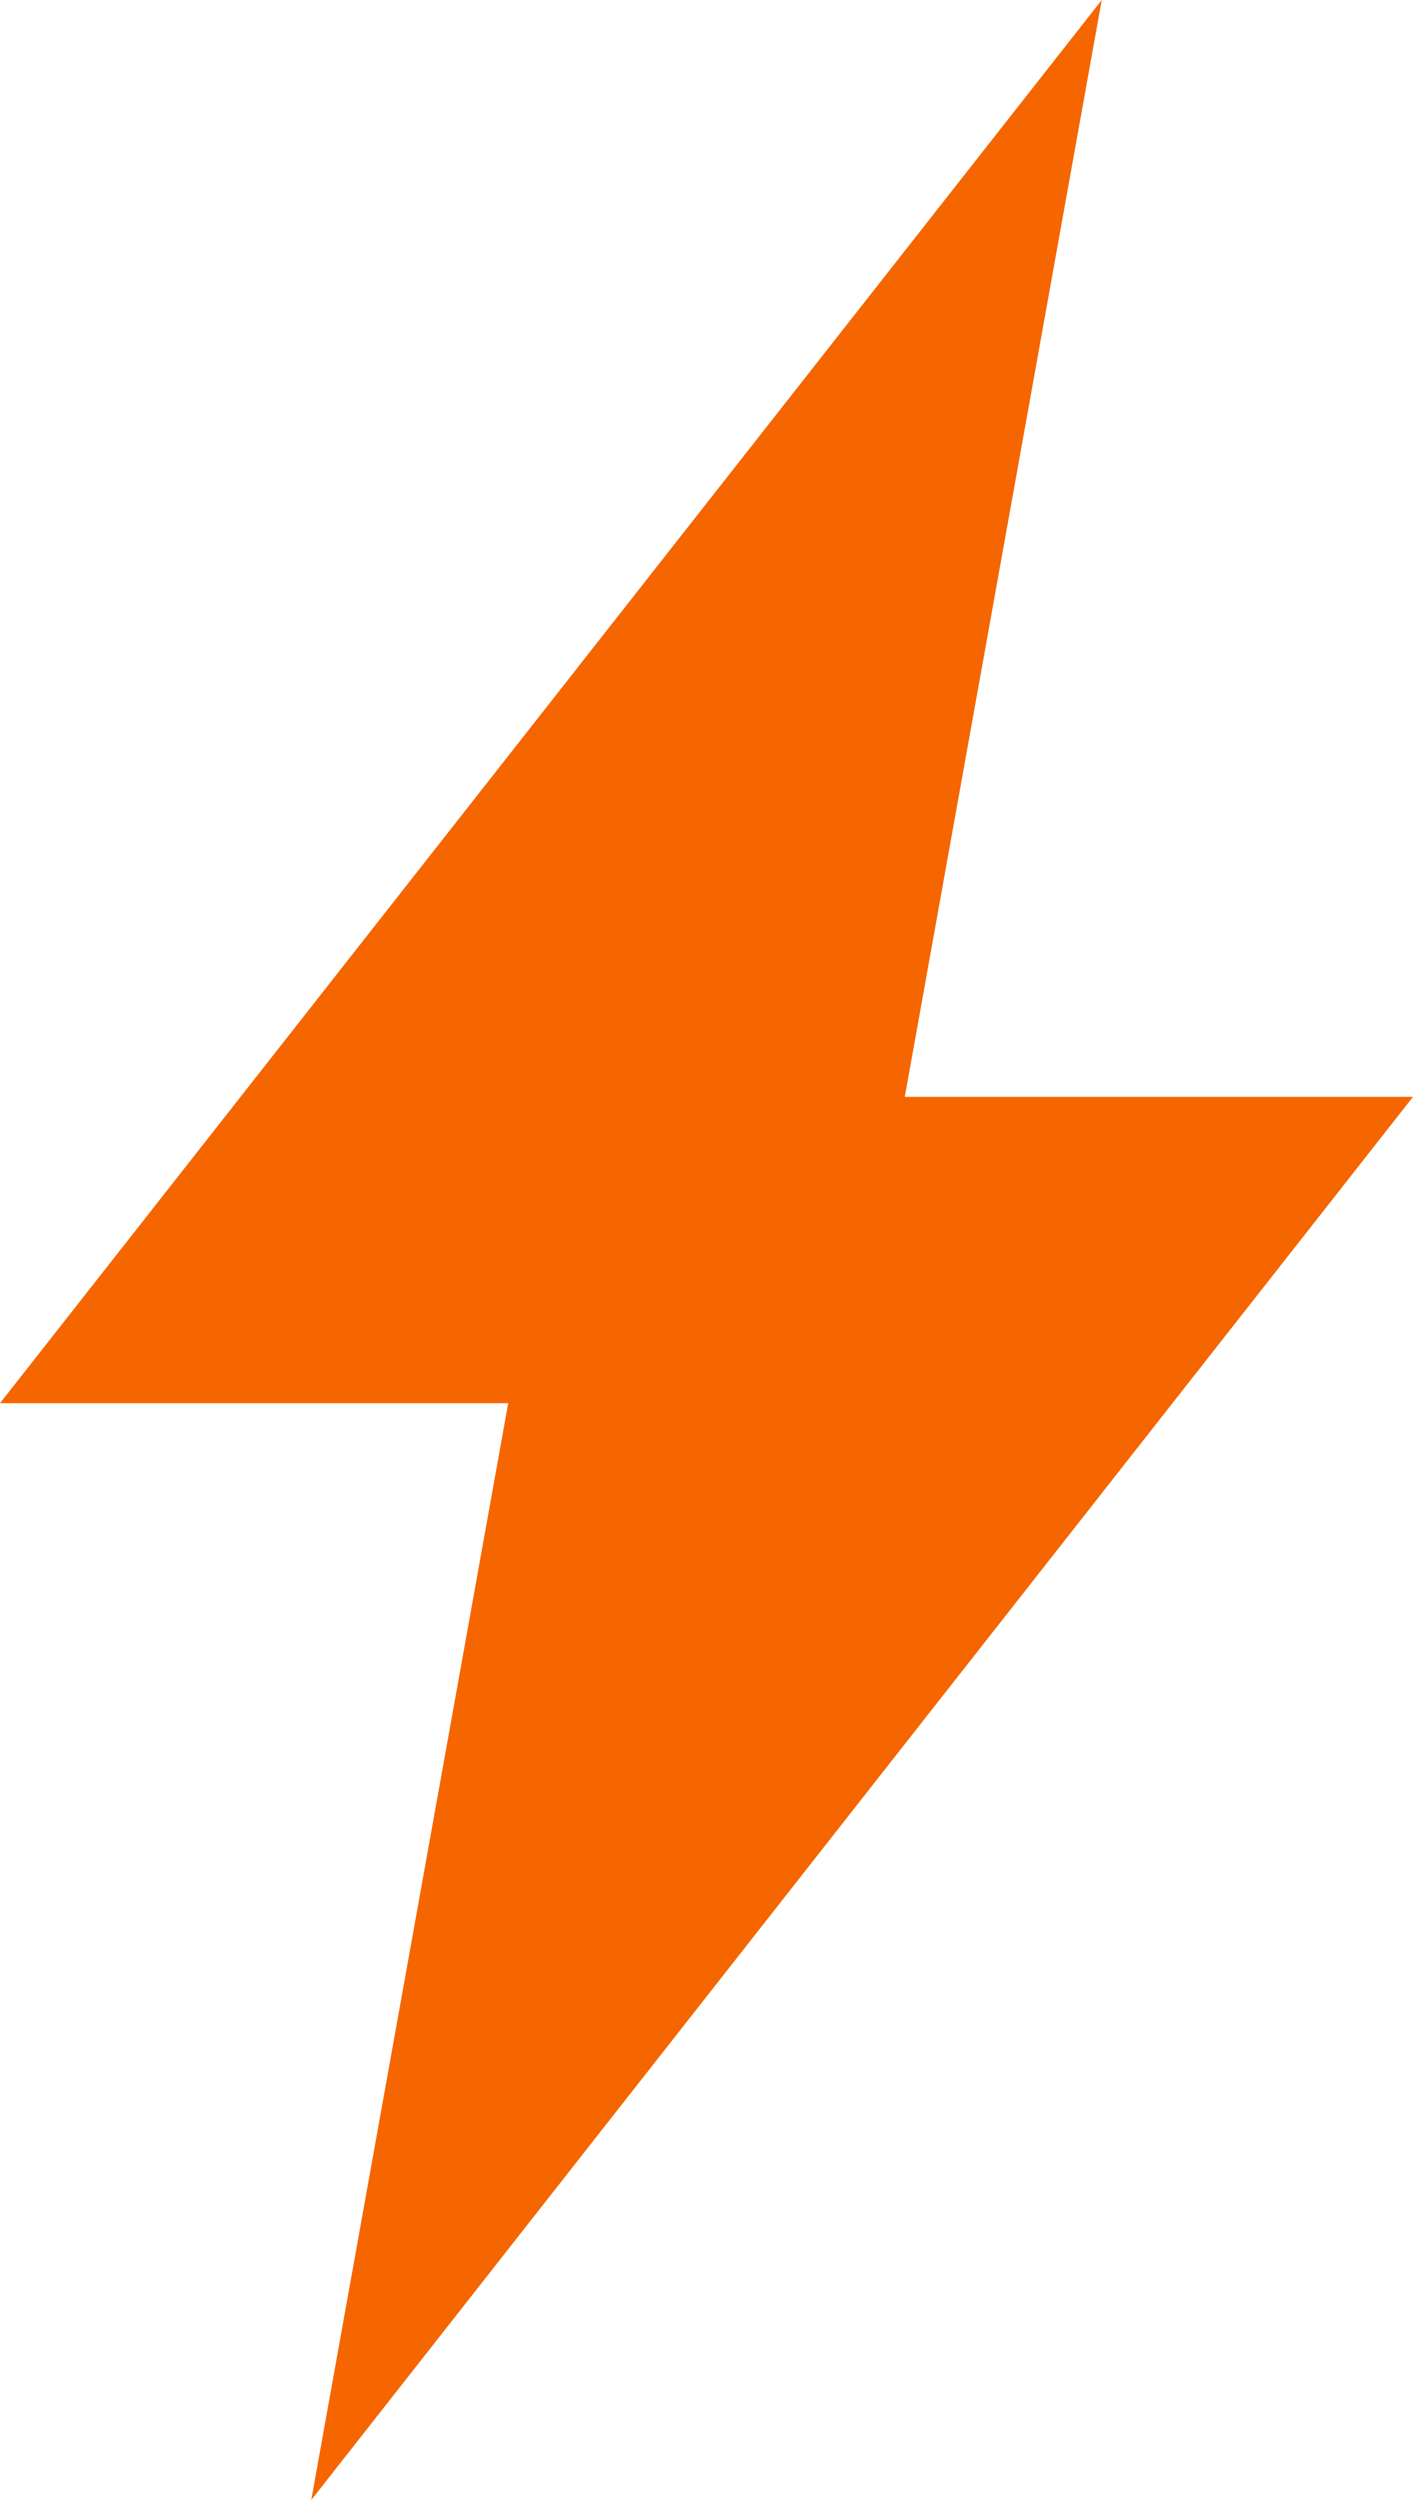 <?xml version="1.0" encoding="UTF-8"?> <svg xmlns="http://www.w3.org/2000/svg" width="143" height="253" viewBox="0 0 143 253" fill="none"> <path d="M111.5 0L0 142H51.433L31.5 253L143 111H91.567L111.5 0Z" fill="#F56600"></path> </svg> 